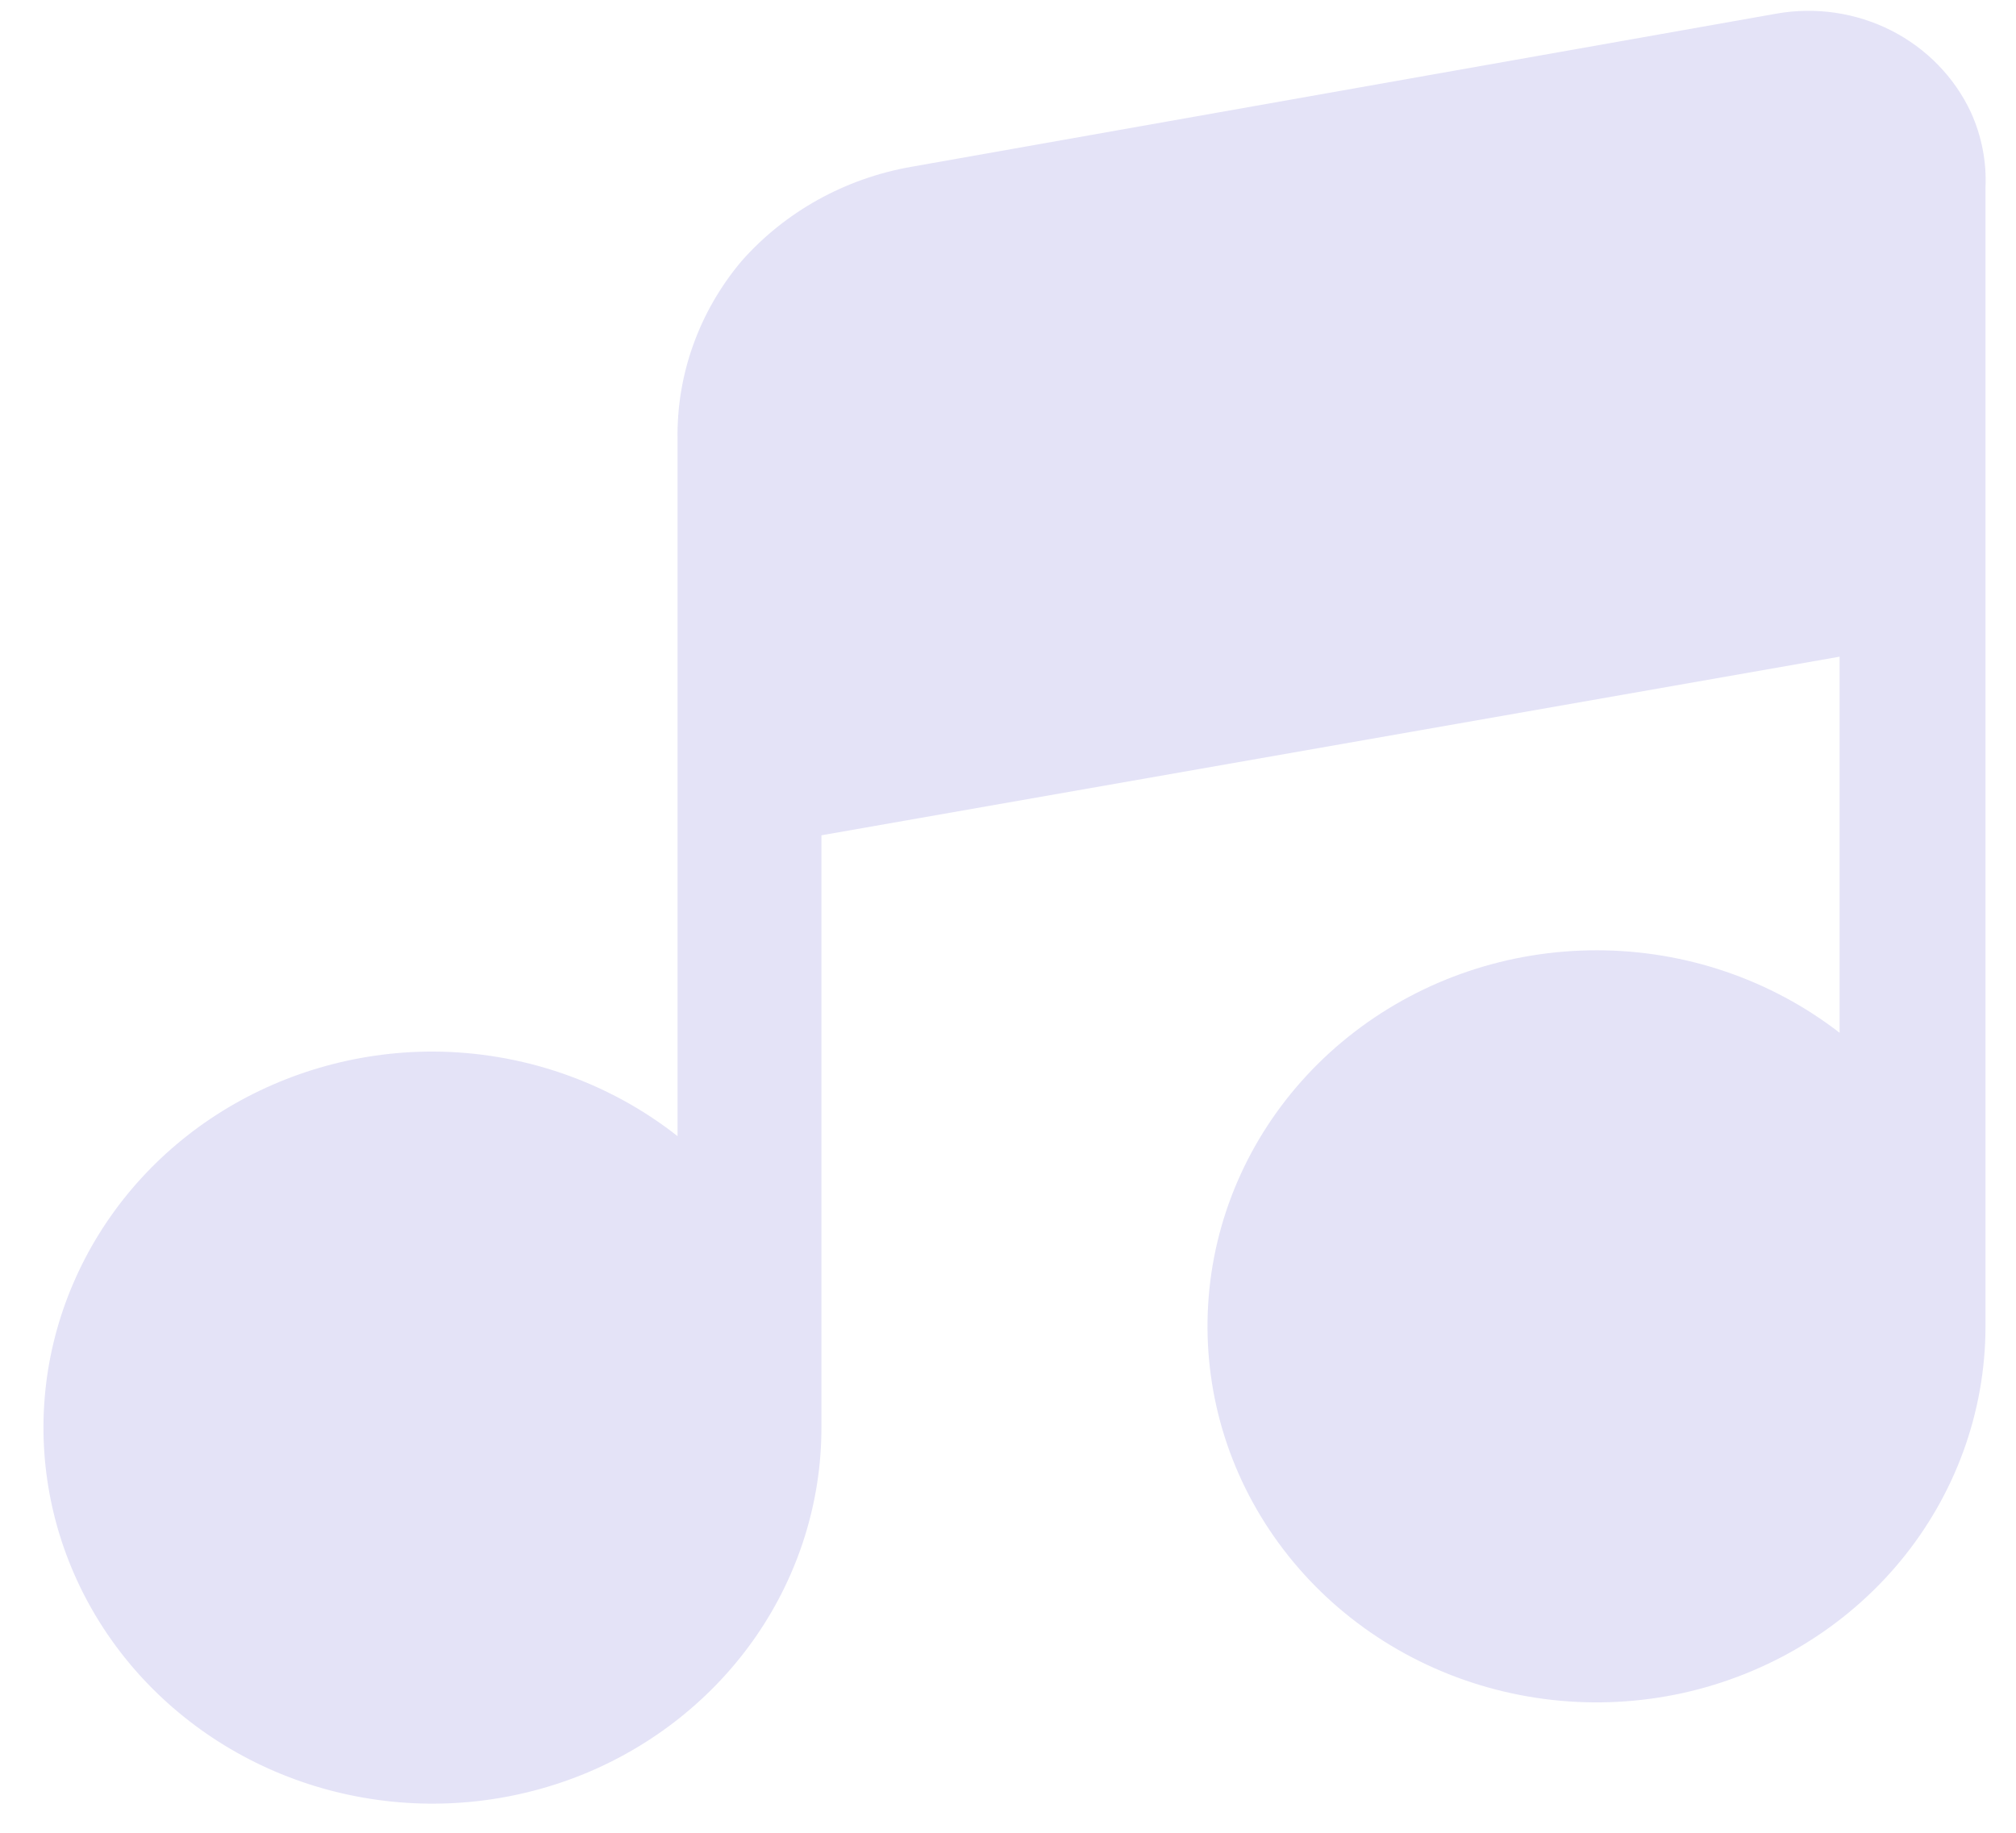 <svg width="22" height="20" viewBox="0 0 22 20" fill="none" xmlns="http://www.w3.org/2000/svg">
<path d="M21.667 2.047V14.481C21.665 15.41 21.337 16.312 20.736 17.038C20.135 17.763 19.297 18.27 18.359 18.476C17.421 18.681 16.439 18.572 15.573 18.167C14.707 17.762 14.01 17.085 13.594 16.247C13.178 15.408 13.07 14.458 13.285 13.552C13.501 12.646 14.029 11.838 14.782 11.26C15.535 10.682 16.468 10.368 17.43 10.37C18.392 10.371 19.324 10.689 20.075 11.27V7.166L8.964 9.115V15.579C8.964 16.39 8.715 17.183 8.249 17.858C7.782 18.533 7.119 19.059 6.344 19.37C5.568 19.68 4.715 19.762 3.891 19.603C3.068 19.445 2.312 19.054 1.718 18.48C1.124 17.906 0.72 17.175 0.556 16.379C0.392 15.583 0.476 14.758 0.798 14.008C1.119 13.258 1.663 12.617 2.361 12.166C3.059 11.716 3.88 11.475 4.719 11.475C5.694 11.477 6.638 11.803 7.394 12.398V4.796C7.382 4.087 7.63 3.397 8.094 2.847C8.569 2.31 9.221 1.948 9.941 1.821L19.385 0.149C19.813 0.073 20.254 0.138 20.639 0.333C21.024 0.529 21.329 0.843 21.508 1.226C21.625 1.484 21.68 1.765 21.667 2.047Z" fill="#E4E3F7"/>
</svg>
